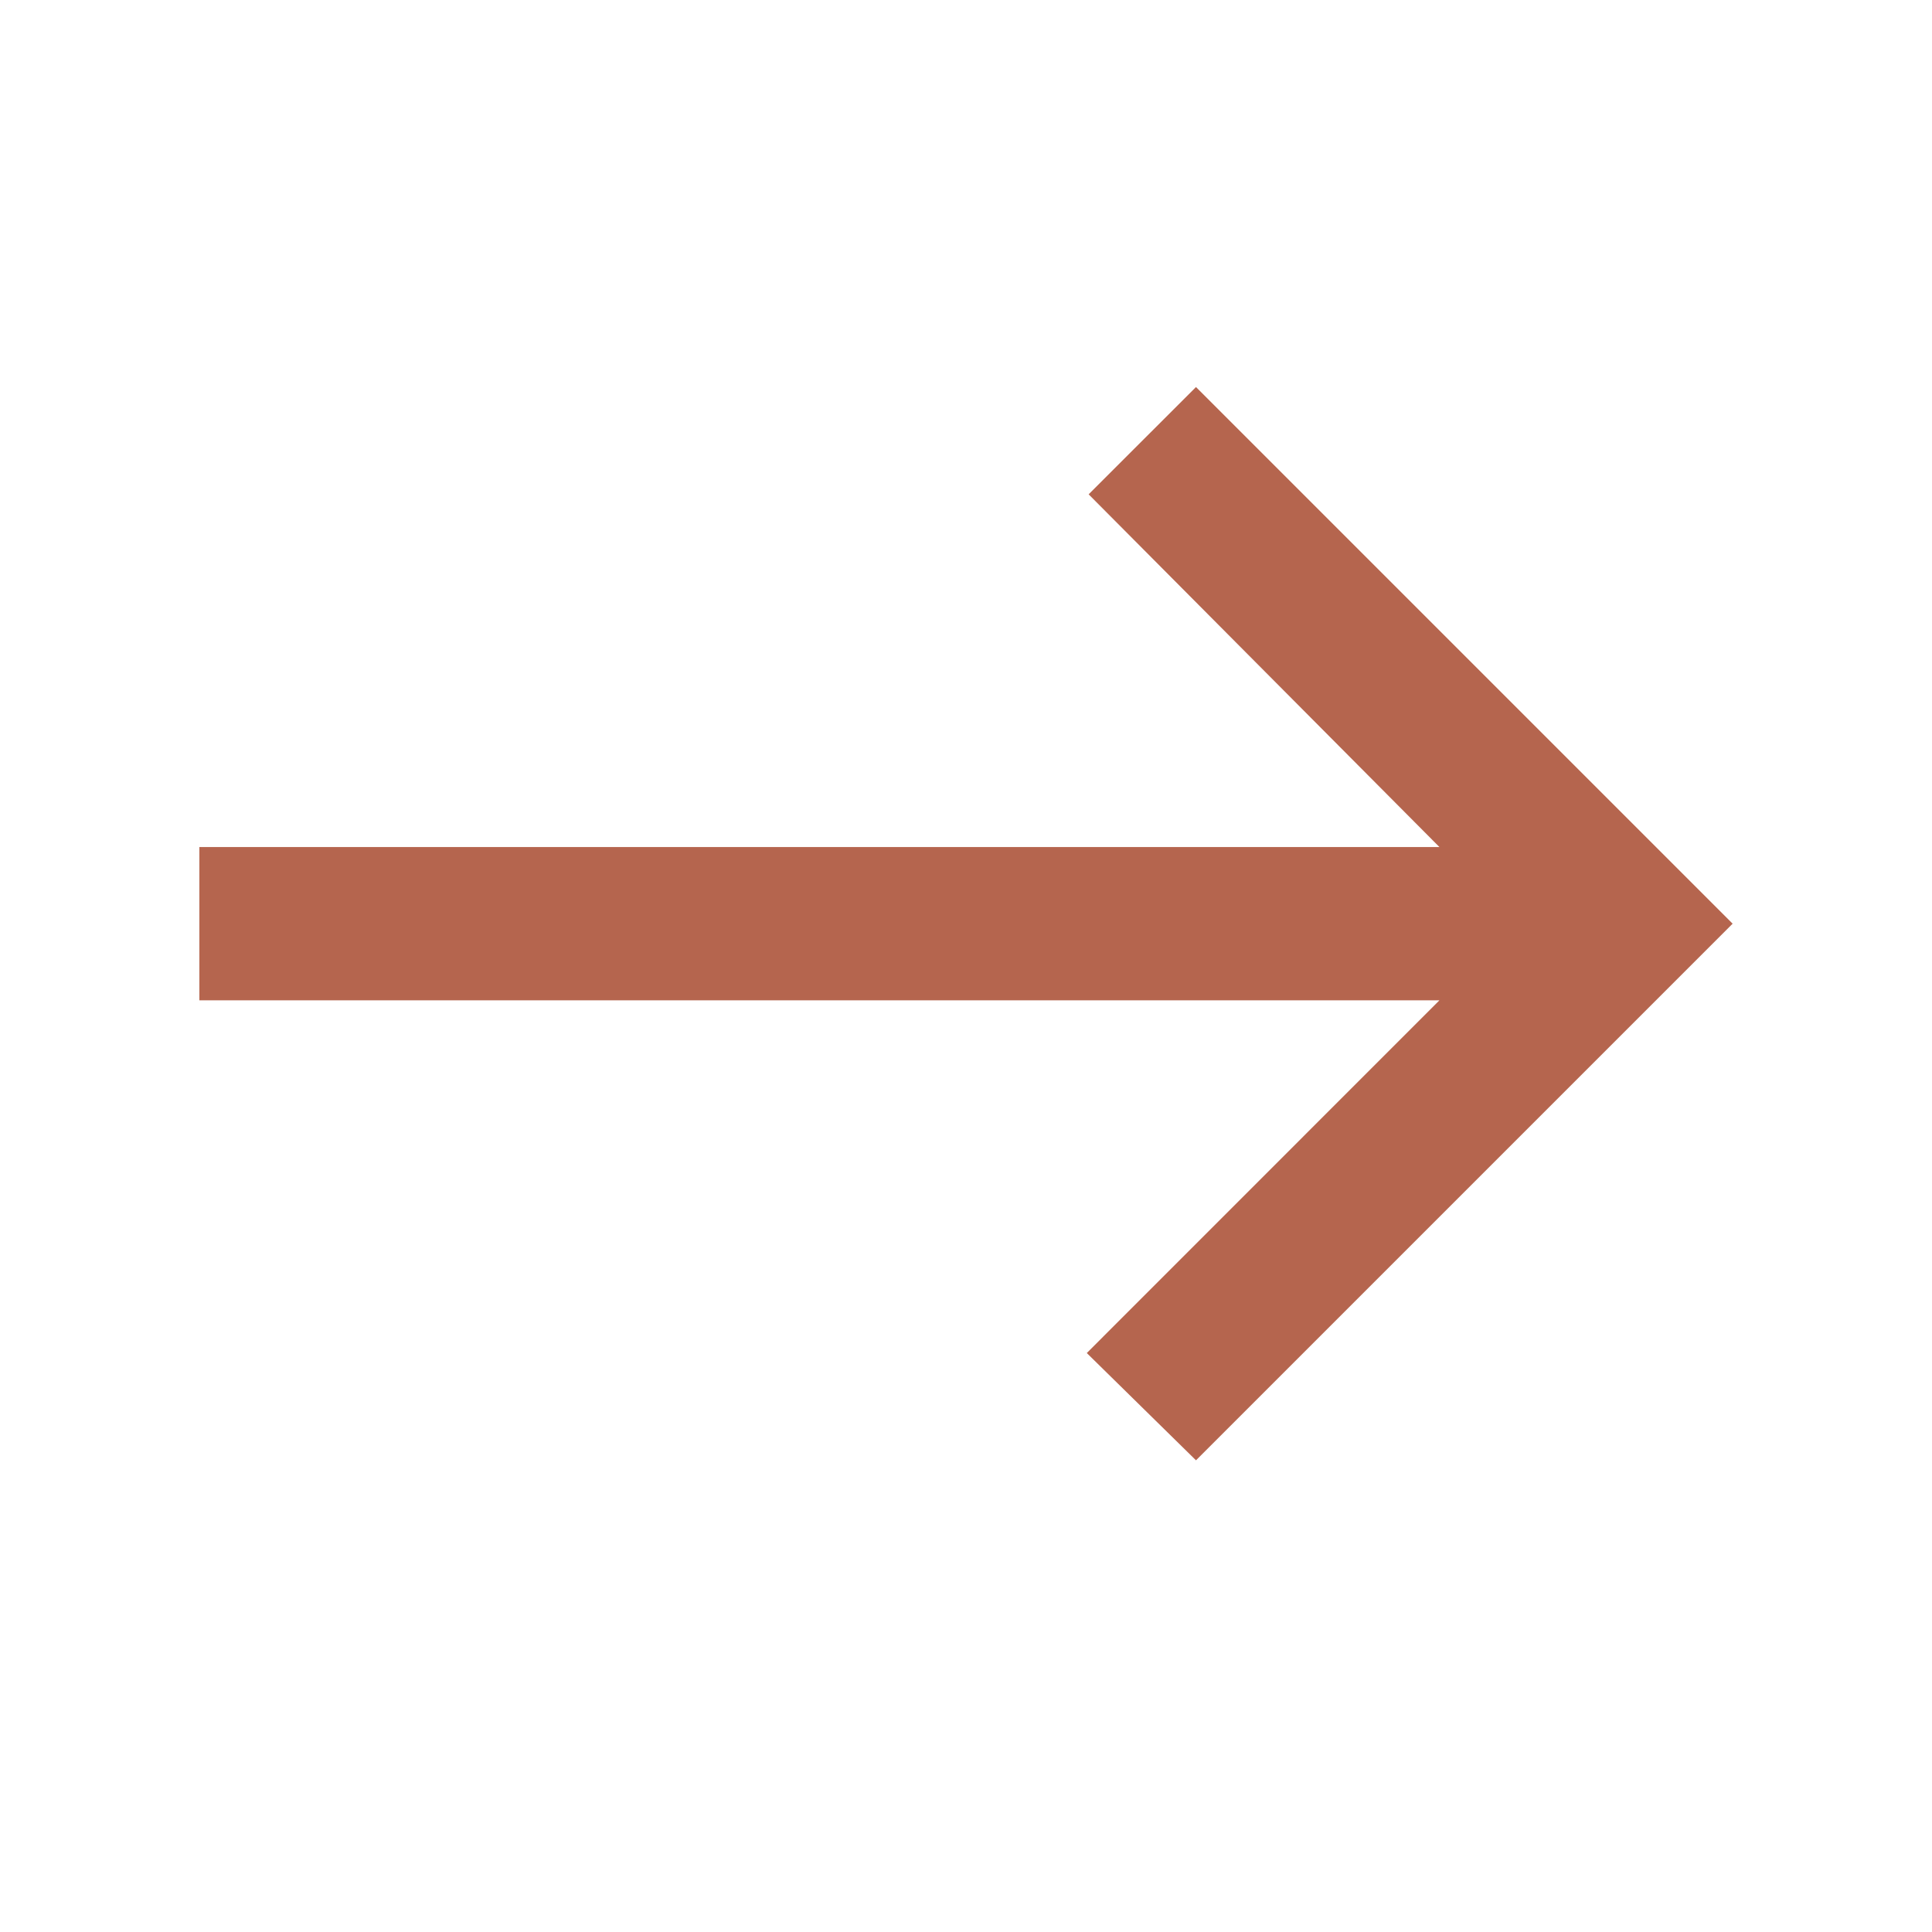 <svg width="21" height="21" viewBox="0 0 21 21" fill="none" xmlns="http://www.w3.org/2000/svg">
<mask id="mask0_500_11697" style="mask-type:alpha" maskUnits="userSpaceOnUse" x="0" y="0" width="21" height="21">
<rect x="0.5" y="0.04" width="20" height="20" fill="#D9D9D9"/>
</mask>
<g mask="url(#mask0_500_11697)">
<path d="M13 15.873L11.813 14.707L15.646 10.873H2.167V9.207H15.646L11.833 5.373L13 4.207L18.833 10.04L13 15.873Z" fill="#B5654E"/>
</g>
</svg>

